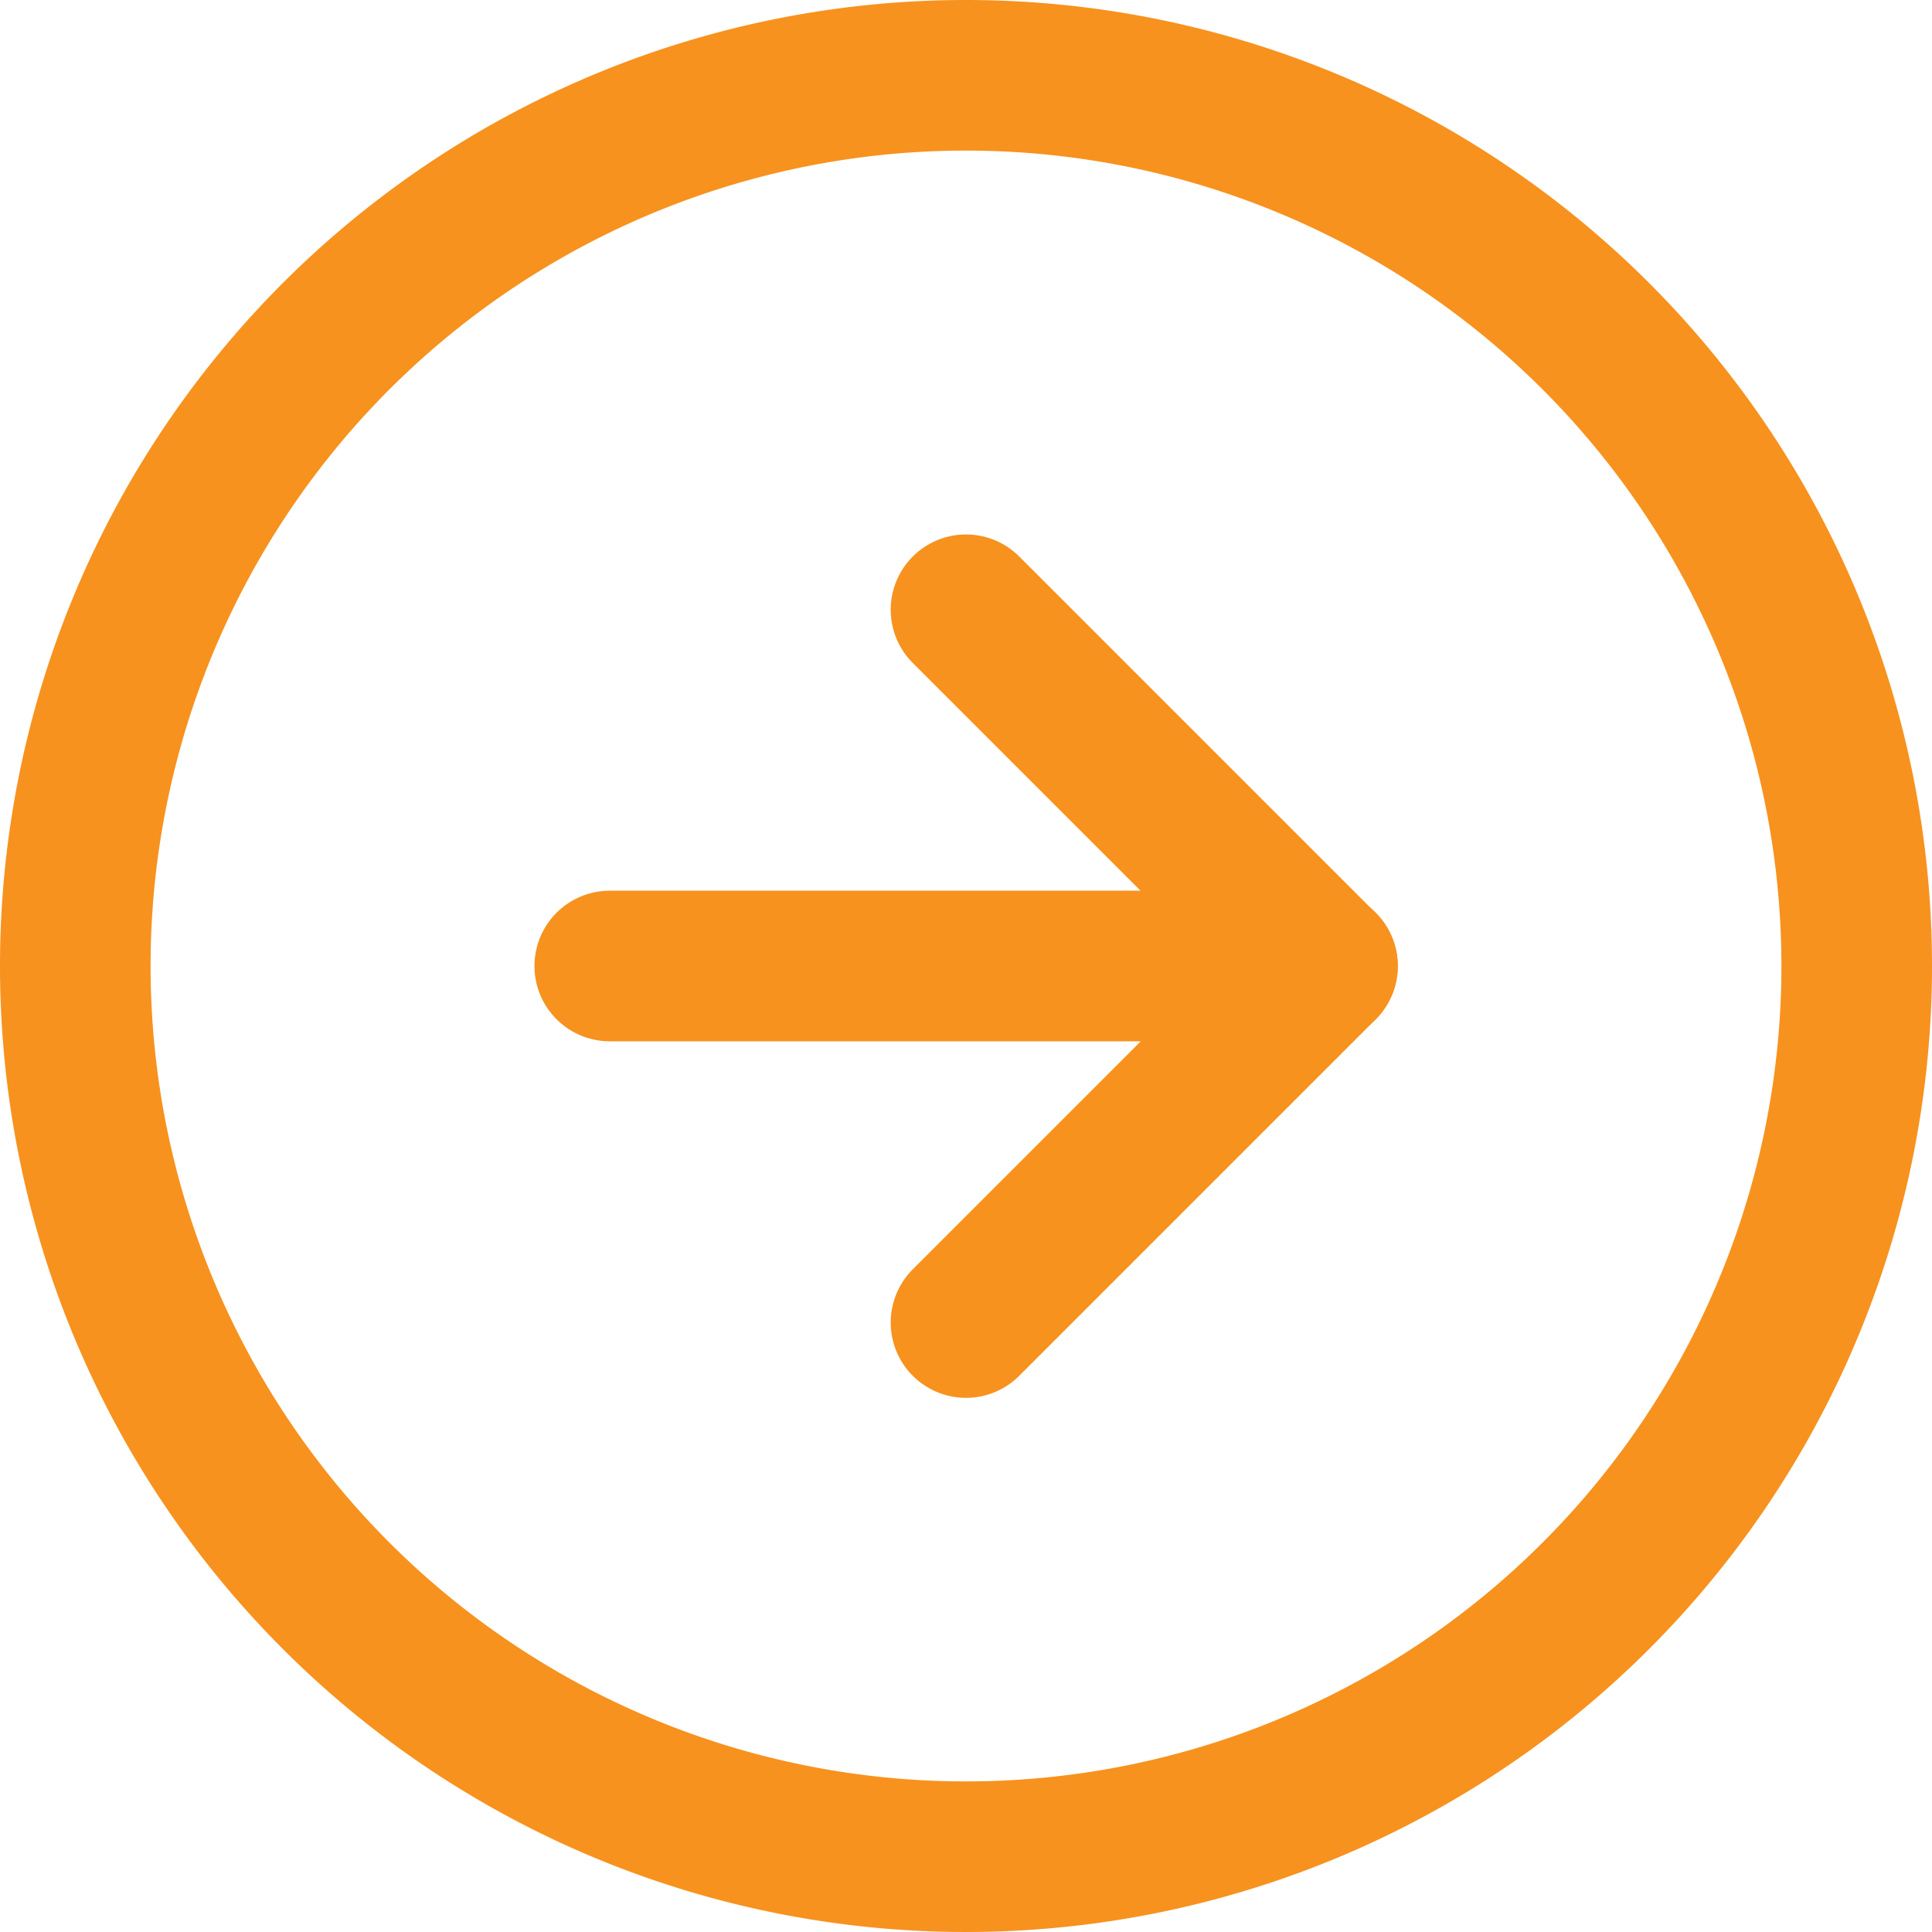 <svg xmlns="http://www.w3.org/2000/svg" width="38.488" height="38.488" viewBox="0 0 38.488 38.488">
  <g id="Icon_feather-arrow-right-circle" data-name="Icon feather-arrow-right-circle" transform="translate(-1.5 -1.5)">
    <path id="Tracciato_1" data-name="Tracciato 1" d="M38.488,20.744A17.744,17.744,0,1,1,20.744,3,17.744,17.744,0,0,1,38.488,20.744Z" transform="translate(0)" fill="none" stroke="#f7921e" stroke-linecap="round" stroke-linejoin="round" stroke-width="3"/>
    <path id="Tracciato_2" data-name="Tracciato 2" d="M18,26.2l7.1-7.1L18,12" transform="translate(2.744 1.647)" fill="none" stroke="#f7921e" stroke-linecap="round" stroke-linejoin="round" stroke-width="3"/>
    <path id="Tracciato_3" data-name="Tracciato 3" d="M12,18H26.2" transform="translate(1.647 2.744)" fill="none" stroke="#f7921e" stroke-linecap="round" stroke-linejoin="round" stroke-width="3"/>
  </g>
</svg>
